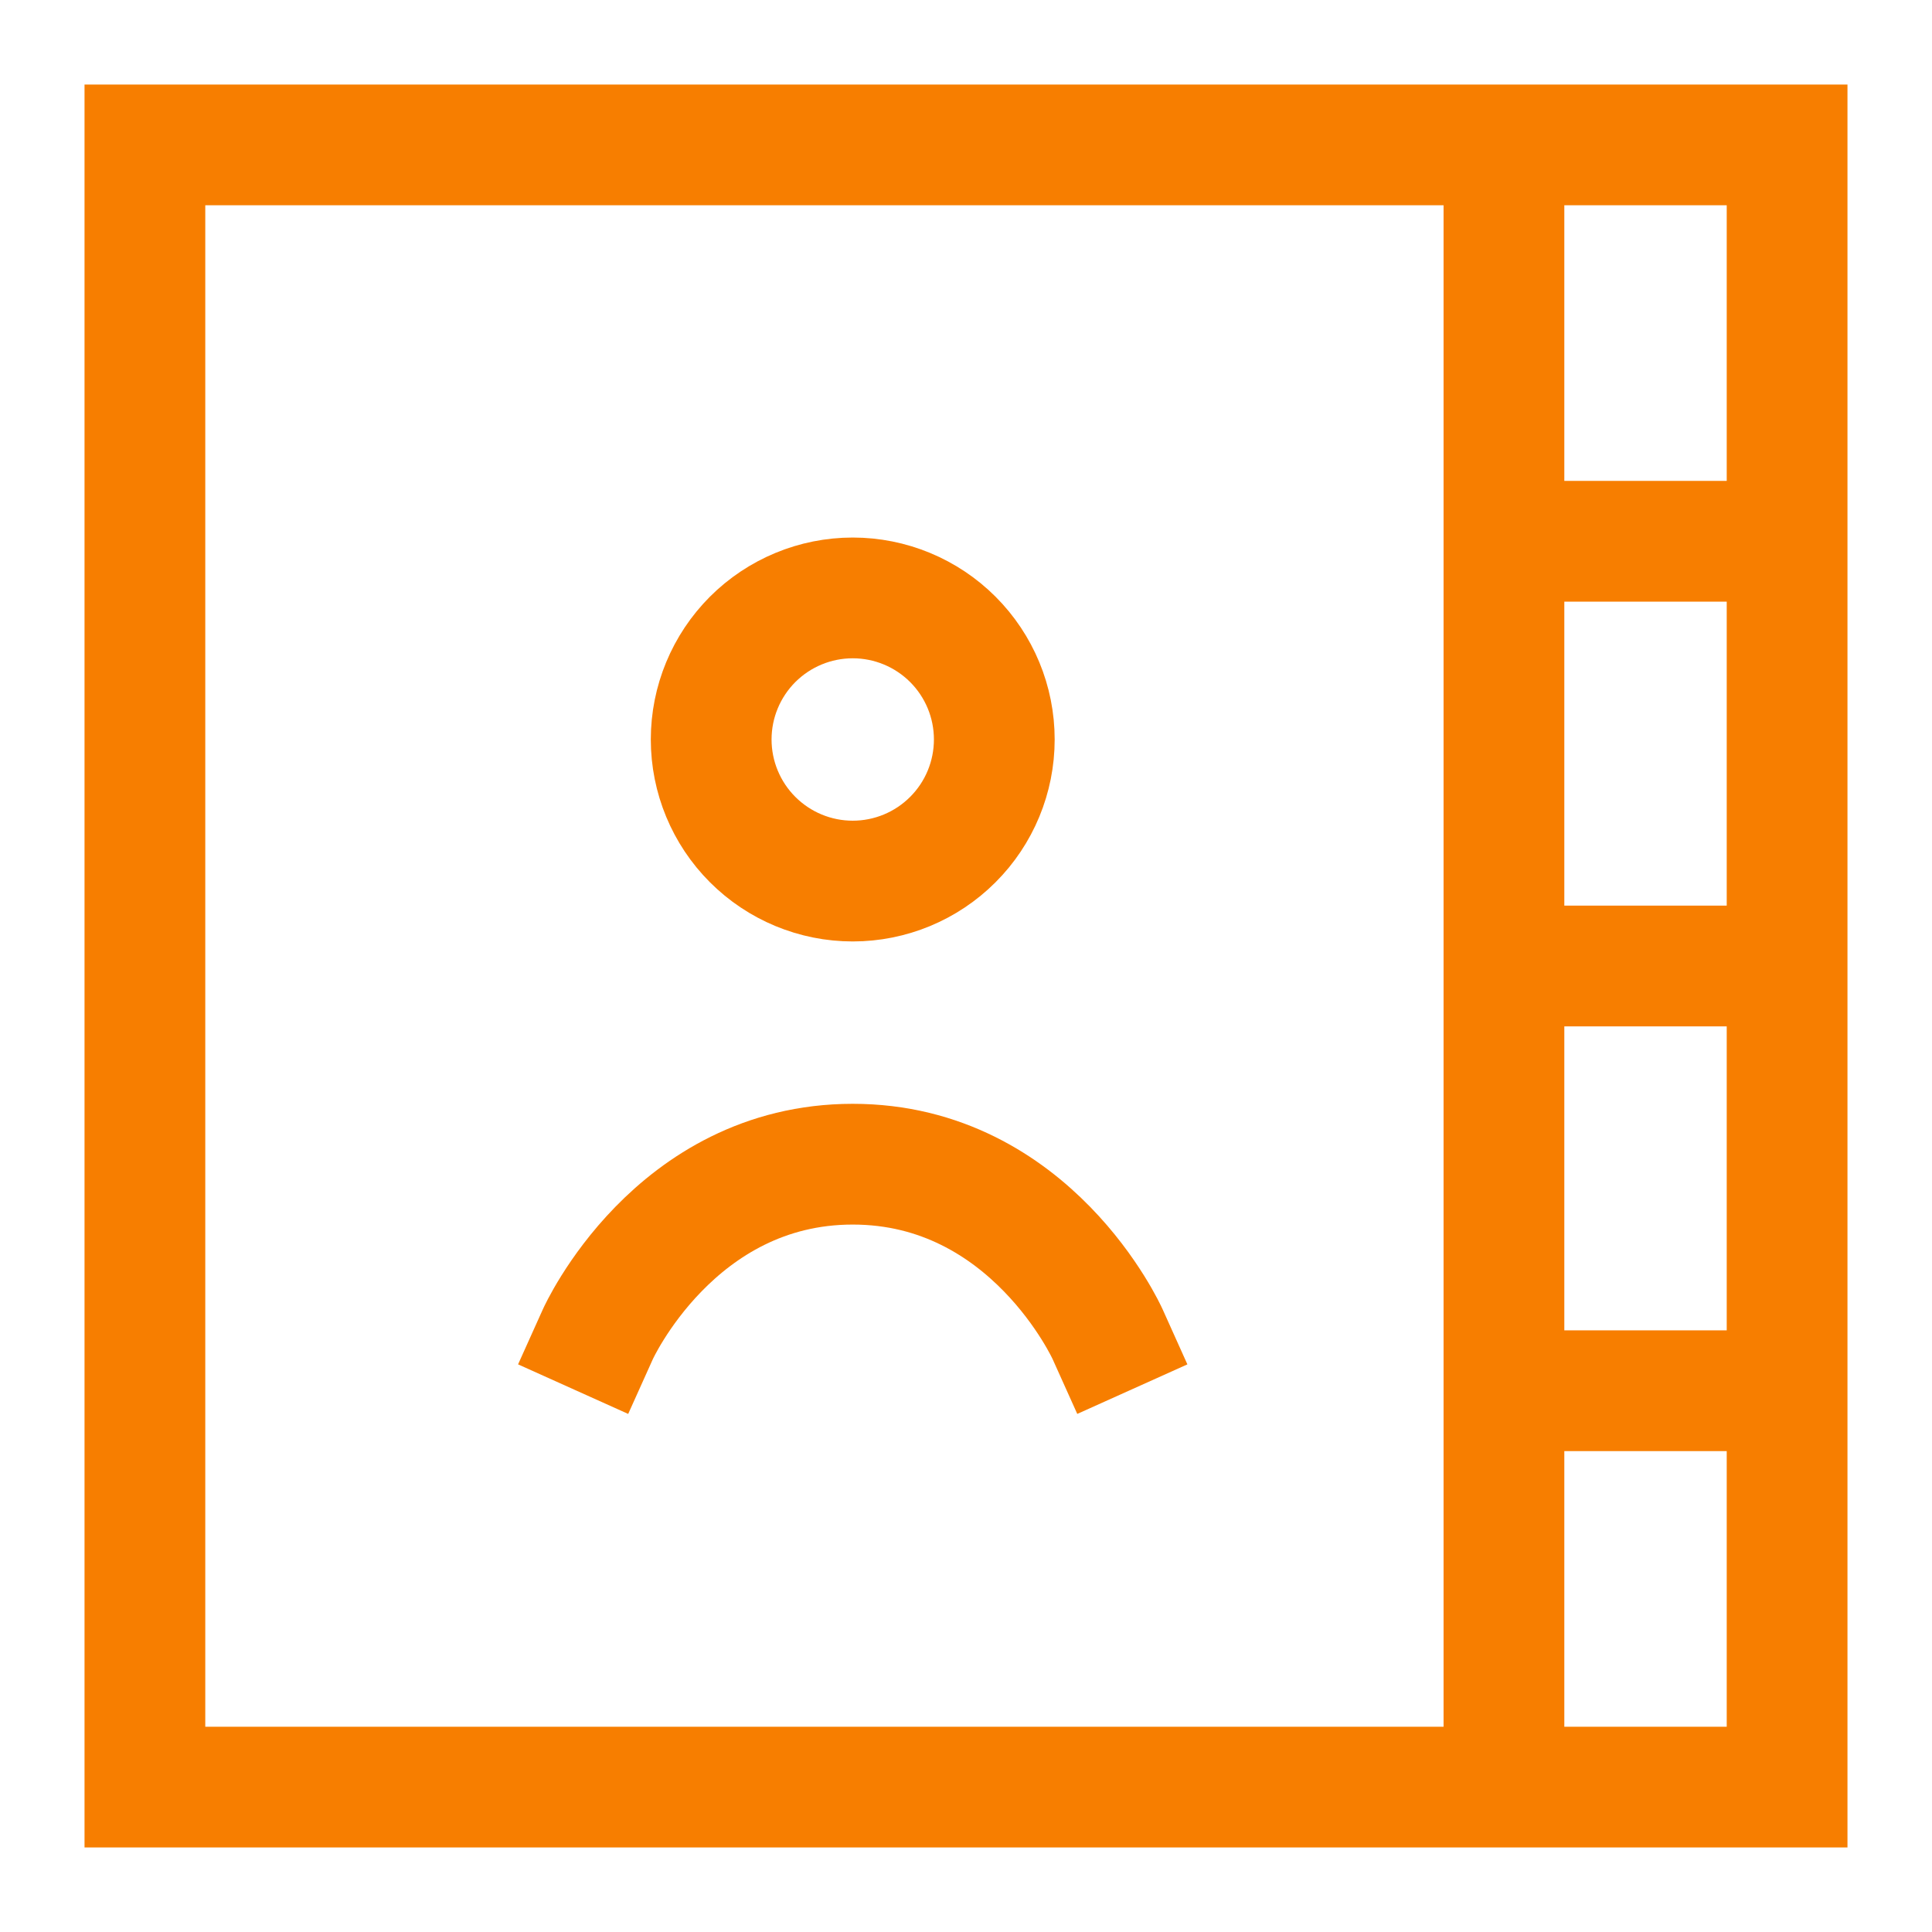 <svg width="48" height="48" viewBox="0 0 48 48" fill="none" xmlns="http://www.w3.org/2000/svg">
<path d="M37.365 3.6H41.586C42.332 3.6 44.4 3.6 44.4 3.6C44.4 3.6 44.4 5.667 44.4 6.414V13.448M37.365 3.6H12.041C9.803 3.6 3.6 3.6 3.6 3.6C3.6 3.6 3.6 9.803 3.6 12.041V35.959C3.6 38.197 3.6 44.4 3.6 44.4C3.6 44.4 9.803 44.4 12.041 44.4H37.365M37.365 3.6V13.448M44.4 13.448H37.365M44.4 13.448V24M37.365 44.4H41.586C42.332 44.4 44.4 44.4 44.4 44.4C44.4 44.4 44.4 42.332 44.4 41.586V34.552M37.365 44.4V34.552M37.365 13.448V24M44.4 34.552H37.365M44.4 34.552V24M37.365 34.552V24M37.365 24H44.4M14.855 33.145C14.855 33.145 16.755 28.924 21.186 28.924C25.618 28.924 27.517 33.145 27.517 33.145M24.703 18.372C24.703 19.305 24.333 20.2 23.673 20.859C23.014 21.519 22.119 21.89 21.186 21.89C20.253 21.89 19.359 21.519 18.699 20.859C18.04 20.2 17.669 19.305 17.669 18.372C17.669 17.439 18.04 16.545 18.699 15.885C19.359 15.226 20.253 14.855 21.186 14.855C22.119 14.855 23.014 15.226 23.673 15.885C24.333 16.545 24.703 17.439 24.703 18.372Z" stroke="#F77E00" stroke-width="3" stroke-linecap="square"/>
</svg>
